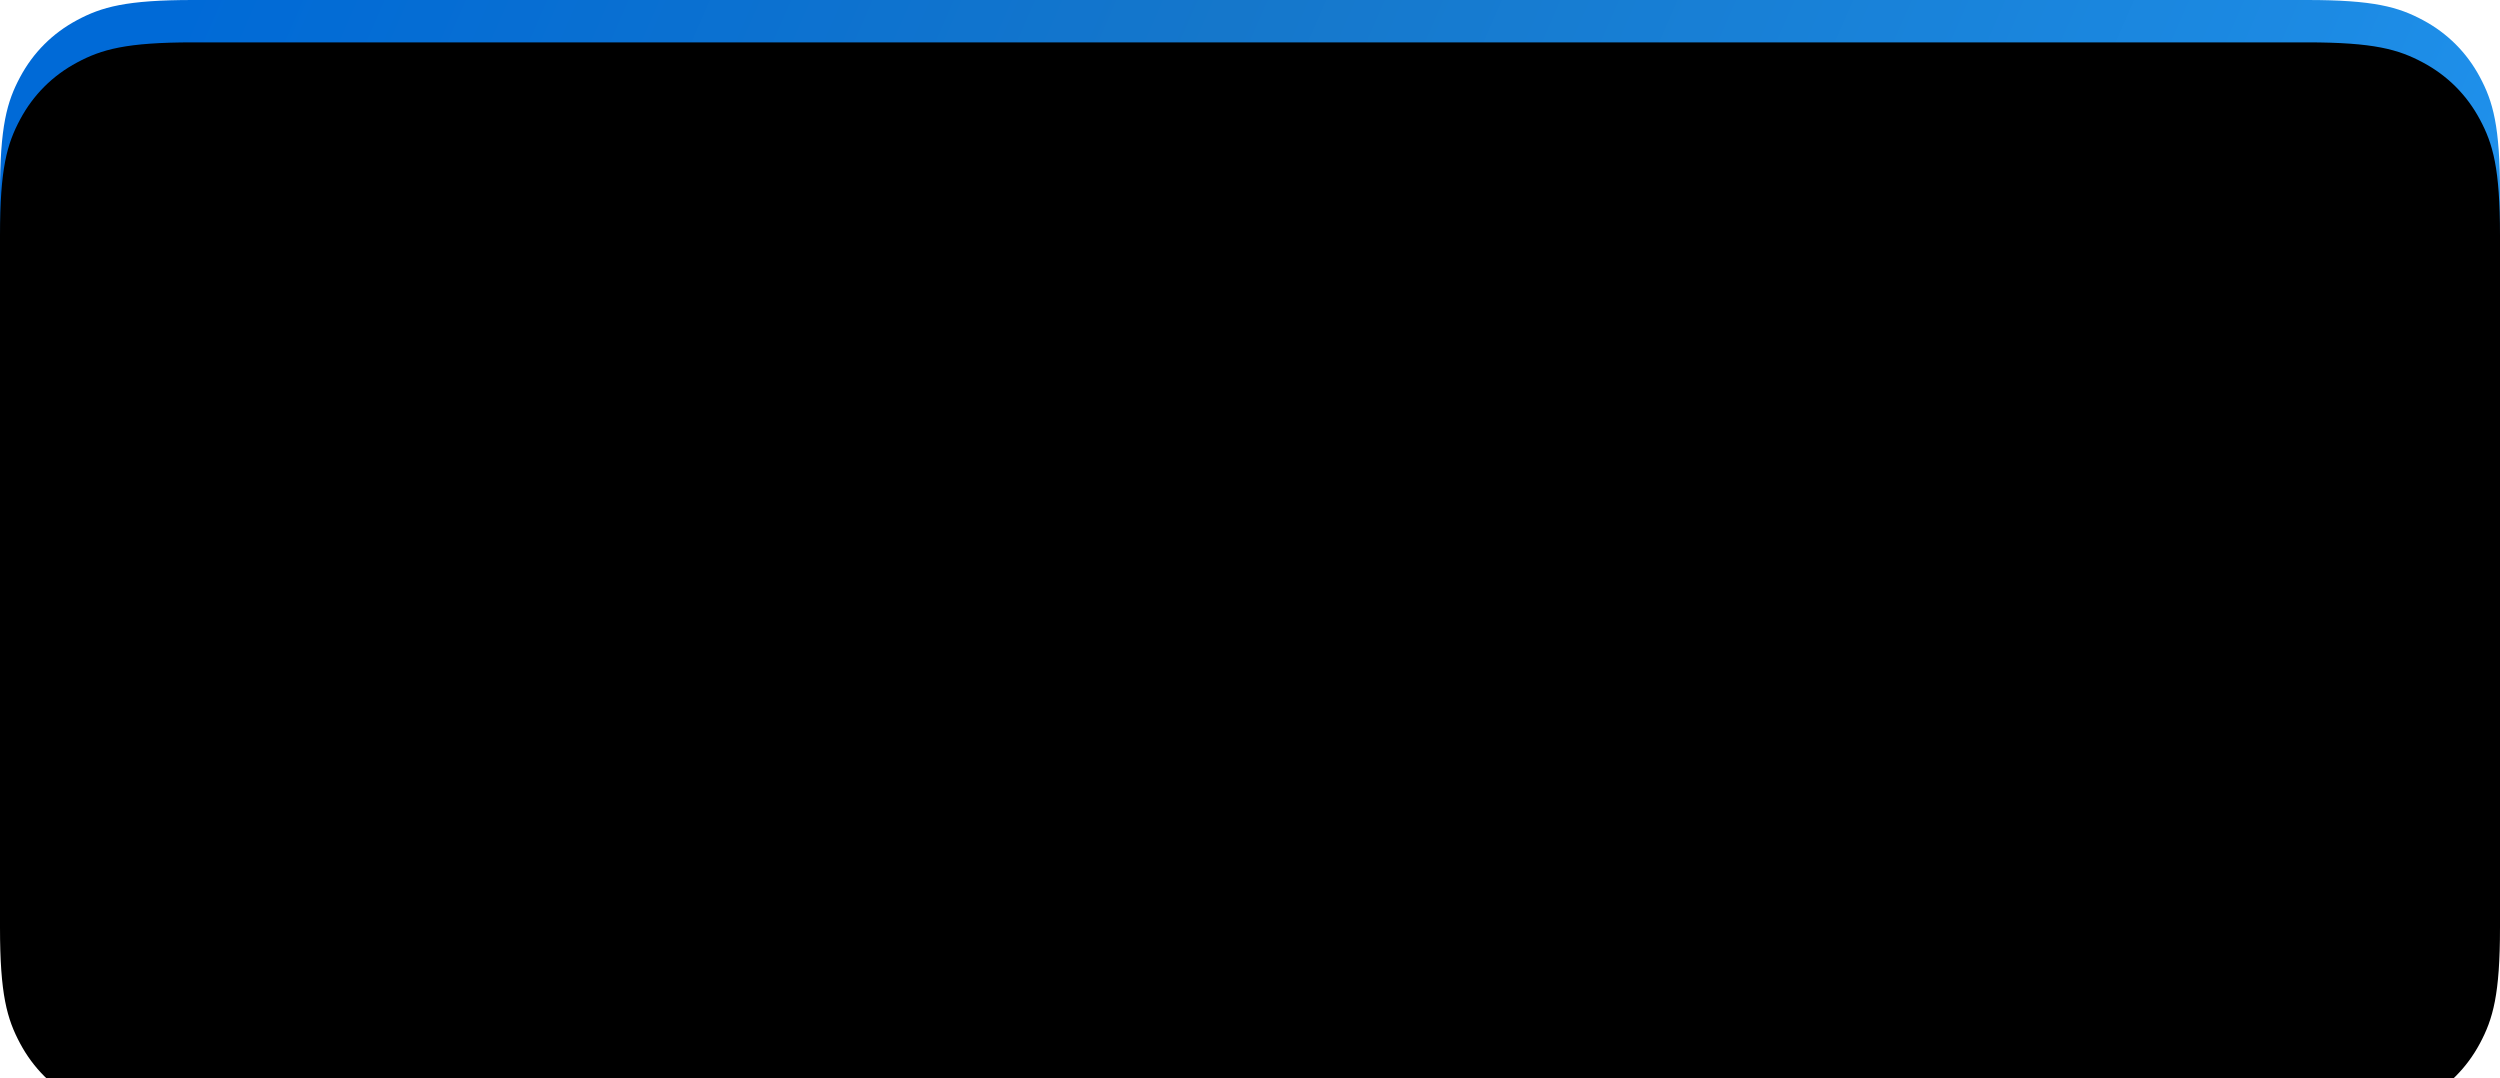 <?xml version="1.0" encoding="UTF-8"?> <svg xmlns="http://www.w3.org/2000/svg" xmlns:xlink="http://www.w3.org/1999/xlink" width="531px" height="229px" viewBox="0 0 531 229"> <title>Rectangle Copy 35</title> <defs> <linearGradient x1="1.18108648e-12%" y1="40.701%" x2="100%" y2="59.299%" id="linearGradient-1"> <stop stop-color="#006AD7" offset="0%"></stop> <stop stop-color="#1577CB" offset="40.538%"></stop> <stop stop-color="#1983DA" offset="67.48%"></stop> <stop stop-color="#1C8AE3" offset="82.28%"></stop> <stop stop-color="#2196F3" offset="100%"></stop> </linearGradient> <path d="M41.022,-1.65734449e-15 L489.978,1.65734449e-15 C504.242,-9.62964878e-16 509.415,1.485 514.63,4.274 C519.844,7.063 523.937,11.156 526.726,16.37 C529.515,21.585 531,26.758 531,41.022 L531,187.978 C531,202.242 529.515,207.415 526.726,212.63 C523.937,217.844 519.844,221.937 514.63,224.726 C509.415,227.515 504.242,229 489.978,229 L41.022,229 C26.758,229 21.585,227.515 16.37,224.726 C11.156,221.937 7.063,217.844 4.274,212.63 C1.485,207.415 2.74956358e-15,202.242 -4.73223289e-15,187.978 L1.10489633e-15,41.022 C-6.41976585e-16,26.758 1.485,21.585 4.274,16.37 C7.063,11.156 11.156,7.063 16.37,4.274 C21.585,1.485 26.758,9.62964878e-16 41.022,-1.65734449e-15 Z" id="path-2"></path> <filter x="-3.1%" y="-7.2%" width="106.2%" height="114.4%" filterUnits="objectBoundingBox" id="filter-3"> <feGaussianBlur stdDeviation="12" in="SourceAlpha" result="shadowBlurInner1"></feGaussianBlur> <feOffset dx="0" dy="9" in="shadowBlurInner1" result="shadowOffsetInner1"></feOffset> <feComposite in="shadowOffsetInner1" in2="SourceAlpha" operator="arithmetic" k2="-1" k3="1" result="shadowInnerInner1"></feComposite> <feColorMatrix values="0 0 0 0 1 0 0 0 0 1 0 0 0 0 1 0 0 0 0.402 0" type="matrix" in="shadowInnerInner1"></feColorMatrix> </filter> </defs> <g id="Лендинги-на-тильде" stroke="none" stroke-width="1" fill="none" fill-rule="evenodd"> <g id="Rectangle-Copy-35"> <use fill="url(#linearGradient-1)" fill-rule="evenodd" xlink:href="#path-2"></use> <use fill="black" fill-opacity="1" filter="url(#filter-3)" xlink:href="#path-2"></use> </g> </g> </svg> 
